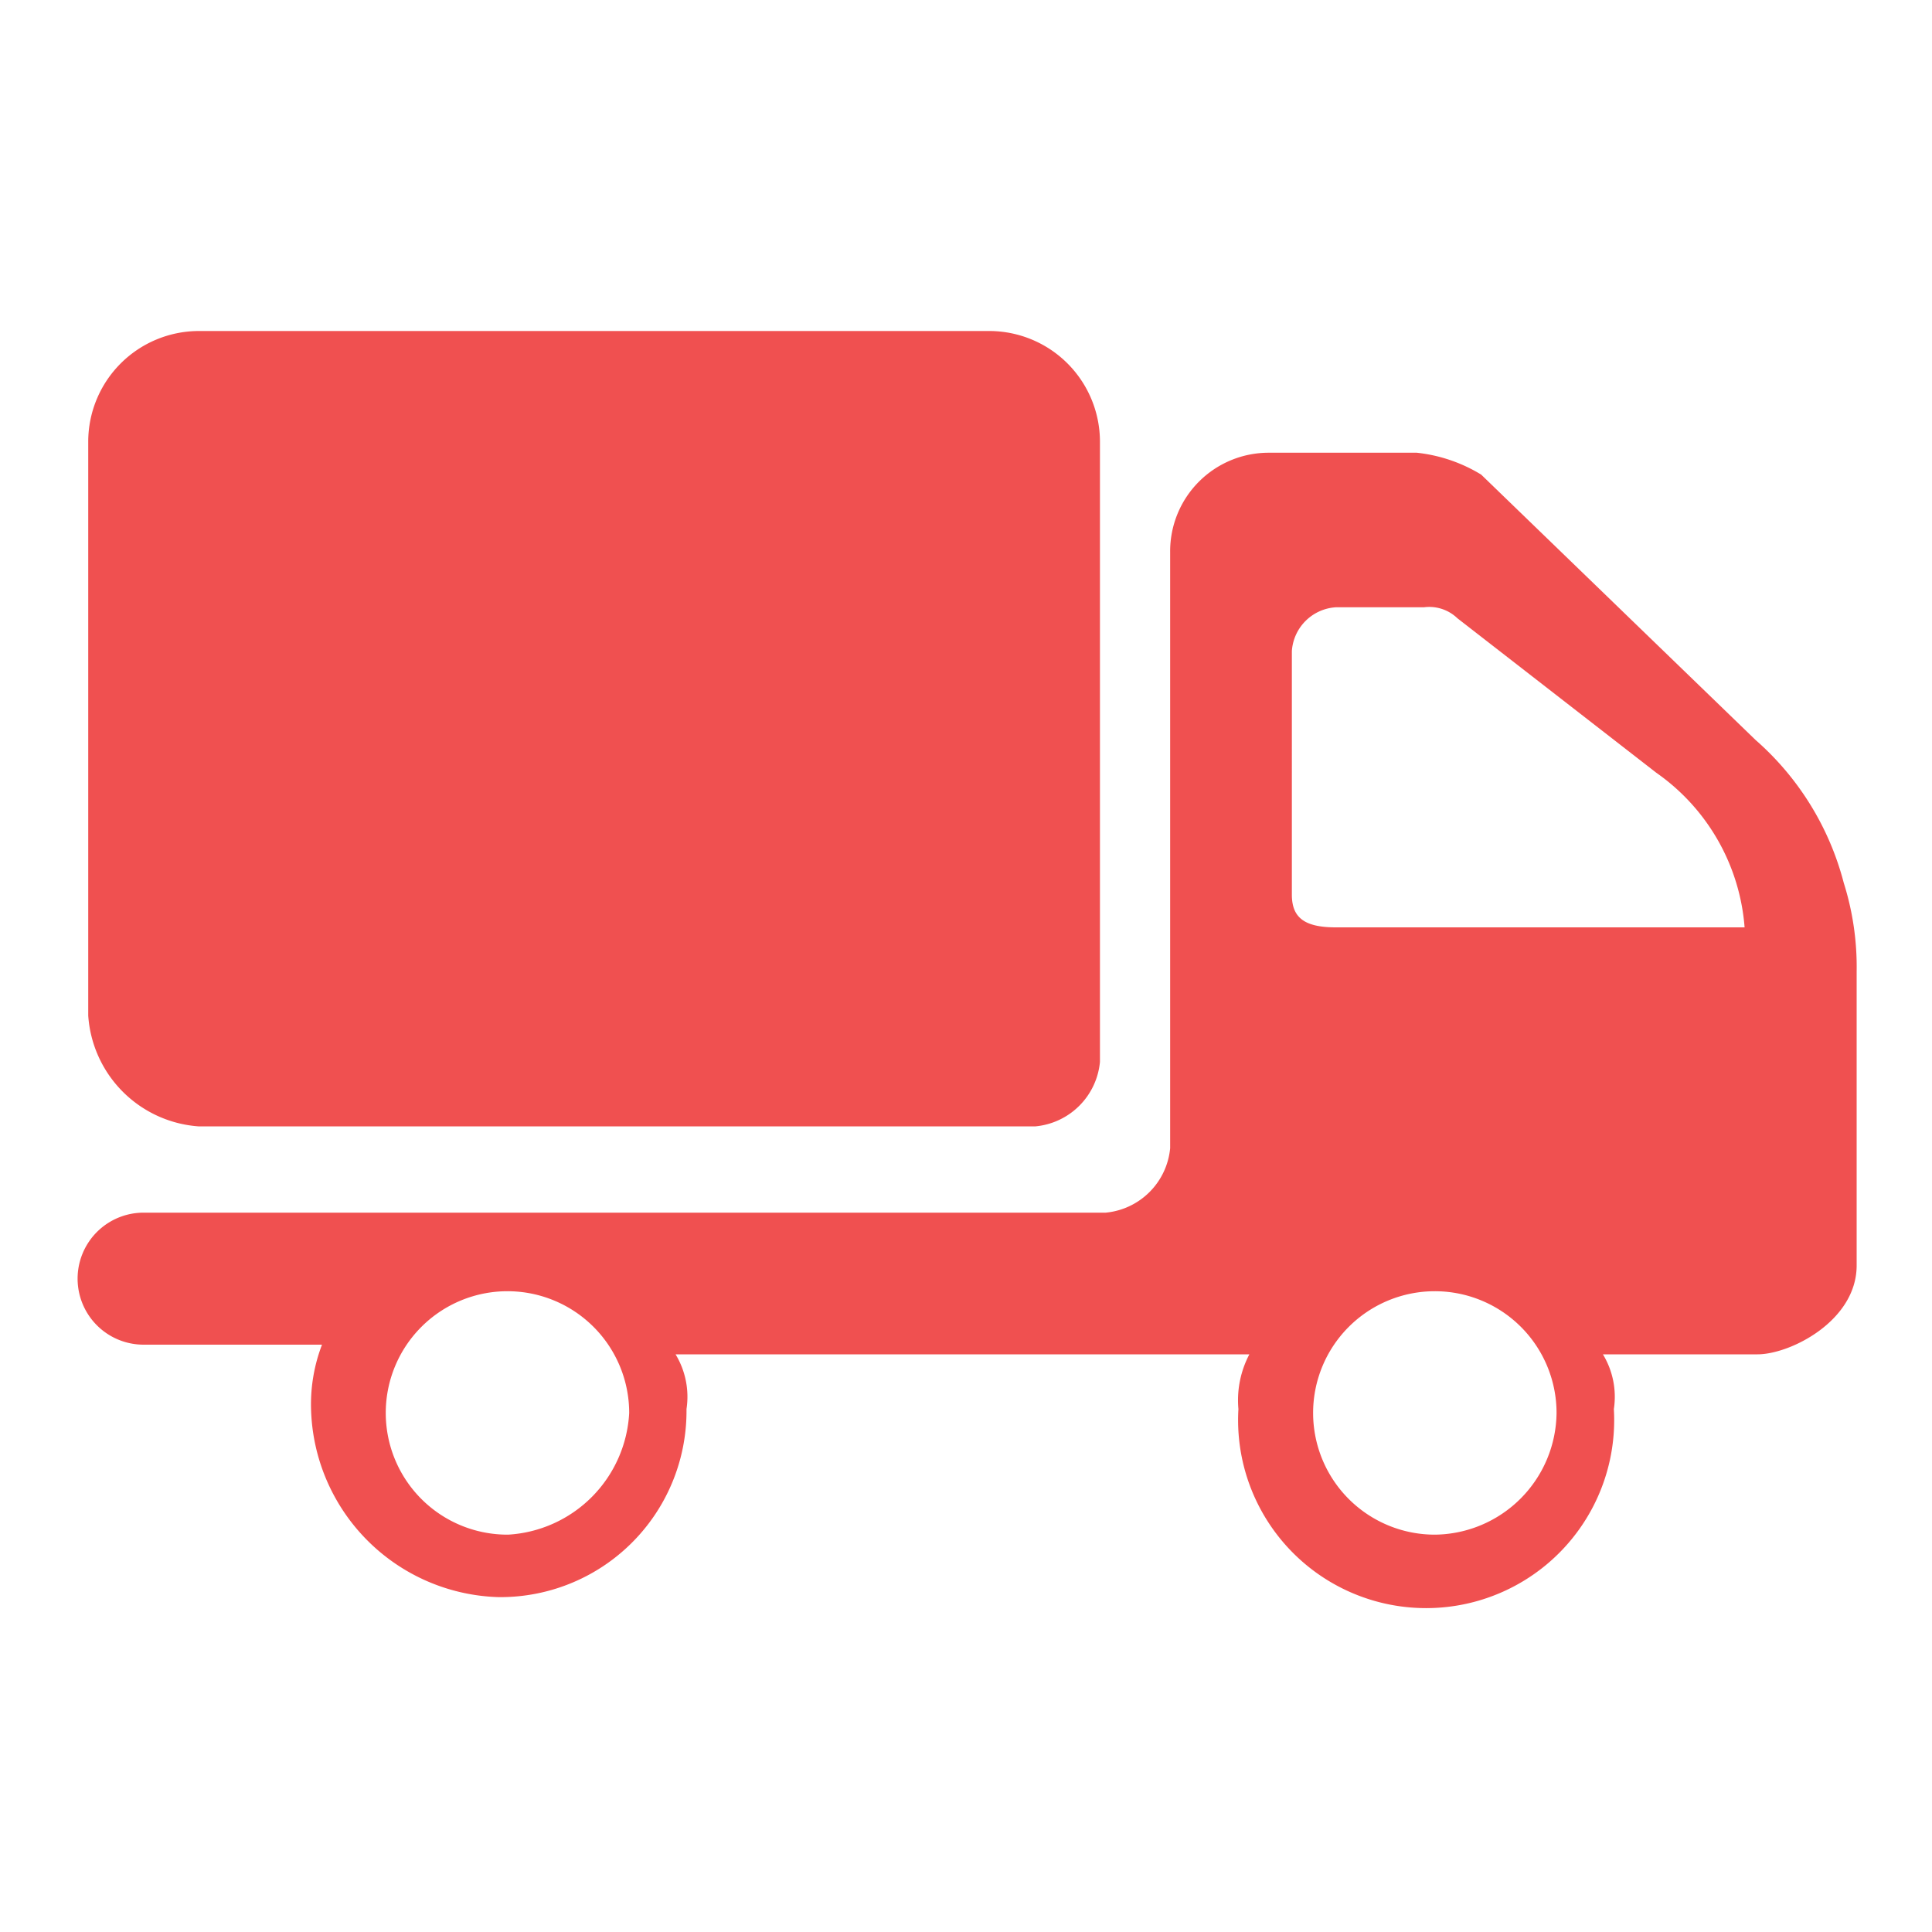 <svg xmlns="http://www.w3.org/2000/svg" viewBox="0 0 30 30"><defs><style>.cls-1{fill:#f05050;}</style></defs><g id="Layer_2" data-name="Layer 2"><path class="cls-1" d="M15.43,5.14H3.08A1.72,1.72,0,0,0,1.37,6.86h0v8.91a1.85,1.85,0,0,0,1.71,1.72h13a1.11,1.11,0,0,0,1-1h0V6.86a1.72,1.72,0,0,0-1.71-1.72Z"/><path class="cls-1" d="M28.63,13.71a4.43,4.43,0,0,0-1.37-2.22L23,7.37a2.41,2.41,0,0,0-1-.34H19.71a1.53,1.53,0,0,0-1.54,1.54v9.26a1.11,1.11,0,0,1-1,1H2.23a1,1,0,1,0,0,2.05H5a2.59,2.59,0,0,0-.17,1,3,3,0,0,0,2.91,2.92,2.89,2.89,0,0,0,2.92-2.92,1.27,1.27,0,0,0-.17-.85h8.91a1.53,1.53,0,0,0-.17.85,2.92,2.92,0,1,0,5.83,0,1.27,1.27,0,0,0-.17-.85h2.4c.51,0,1.54-.52,1.54-1.38V15.09A4.34,4.34,0,0,0,28.63,13.71ZM7.89,23.83a1.89,1.89,0,1,1,1.88-1.89A2,2,0,0,1,7.89,23.83Zm14.4,0a1.89,1.89,0,1,1,1.88-1.89A1.91,1.91,0,0,1,22.29,23.83ZM20.74,14.4c-.51,0-.68-.17-.68-.51V10.11a.73.73,0,0,1,.68-.68h1.37a.63.63,0,0,1,.52.17L25.72,12a3.23,3.23,0,0,1,1.37,2.4Z"/></g></svg>